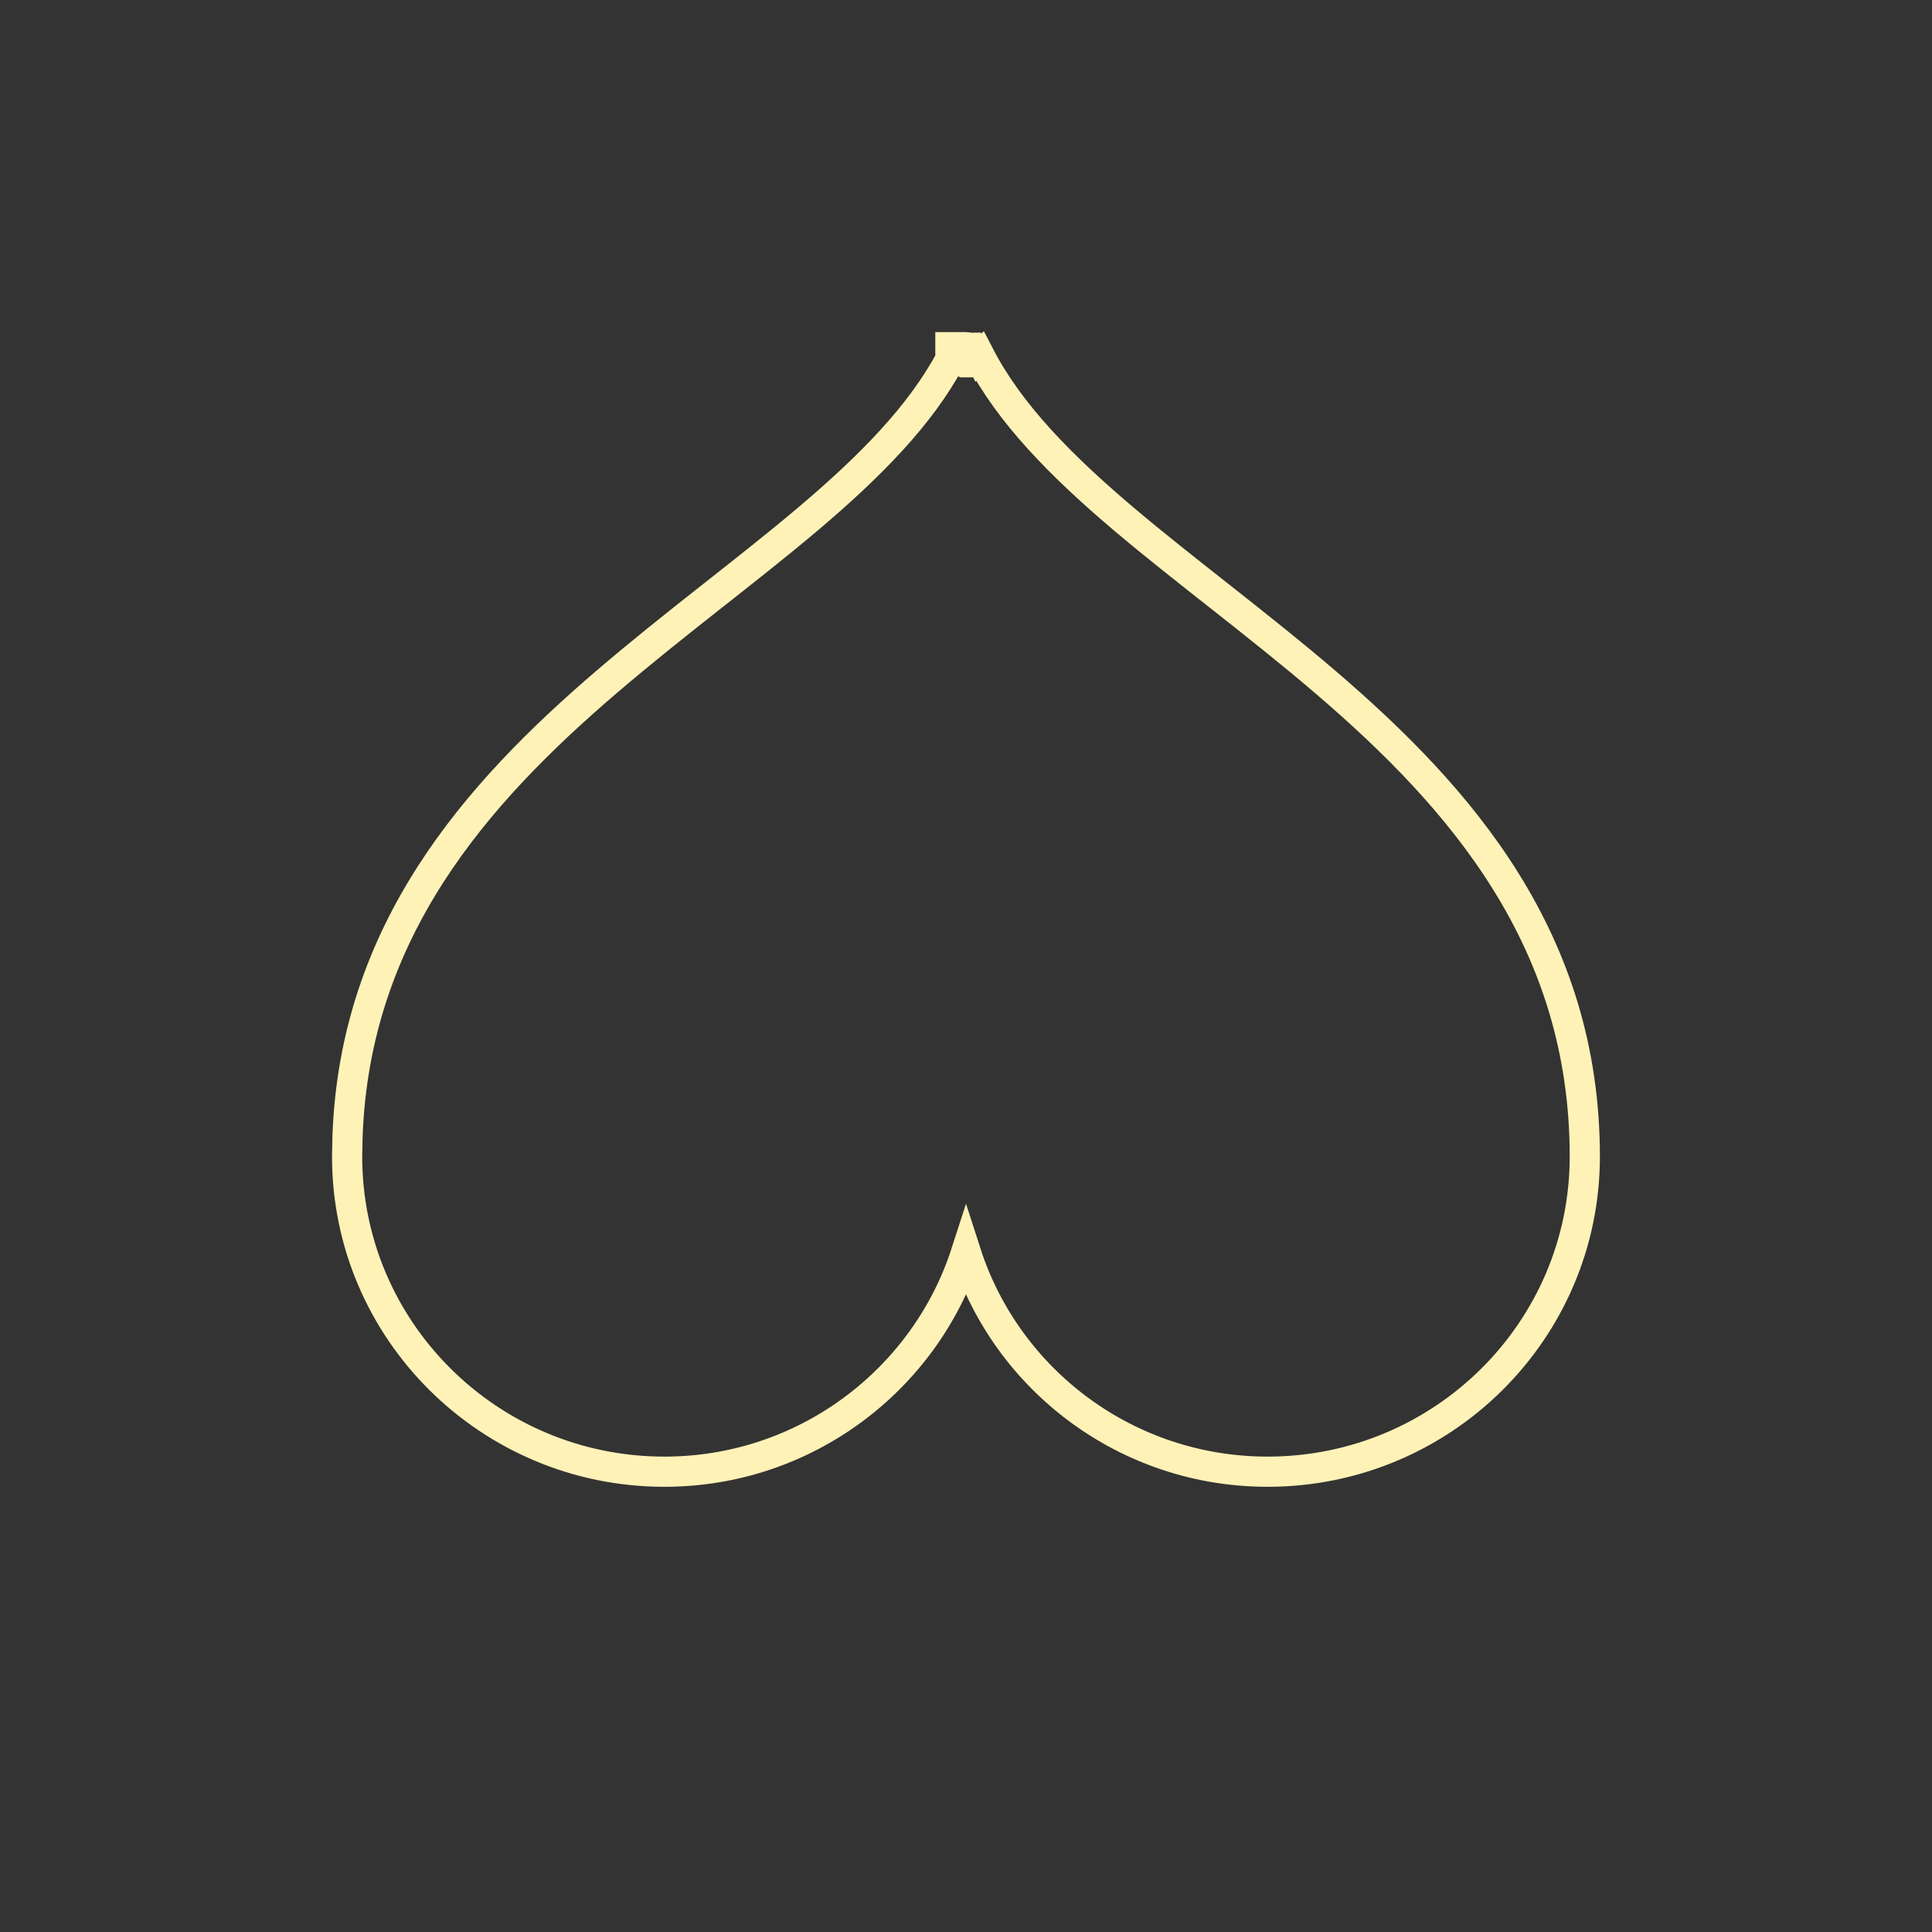 <?xml version="1.0" encoding="utf-8"?>
<svg xmlns="http://www.w3.org/2000/svg" fill="none" height="100%" overflow="visible" preserveAspectRatio="none" style="display: block;" viewBox="0 0 24 24" width="100%">
<rect x="0" y="0" width="24" height="24" fill="#333333" stroke="none"/>
<g id="top_right_corner">
<path d="M8.253 18.282C6.077 18.282 4.312 16.528 4.312 14.367L4.317 14.117C4.409 11.566 5.903 9.868 7.541 8.466C7.964 8.104 8.398 7.759 8.822 7.425C9.247 7.09 9.66 6.766 10.045 6.44C10.803 5.798 11.432 5.164 11.806 4.463L11.806 4.313L11.994 4.313C12.028 4.313 12.067 4.322 12.101 4.345C12.135 4.367 12.155 4.396 12.167 4.419C12.168 4.422 12.169 4.425 12.17 4.427L12.172 4.425C12.544 5.142 13.183 5.789 13.955 6.443C14.34 6.769 14.753 7.093 15.178 7.428C15.601 7.762 16.036 8.106 16.459 8.468C18.15 9.915 19.687 11.676 19.687 14.367C19.687 16.528 17.922 18.282 15.747 18.282C13.995 18.282 12.508 17.142 12 15.564C11.491 17.14 10.004 18.282 8.253 18.282ZM12 4.5L12 4.319C11.969 4.319 11.933 4.327 11.899 4.349C11.867 4.37 11.848 4.398 11.837 4.419C11.835 4.422 11.836 4.426 11.835 4.429L11.973 4.5C11.982 4.5 11.991 4.5 12 4.5Z" id="Vector" stroke="#FFF2B7" stroke-width="0.375"/>
</g>
</svg>